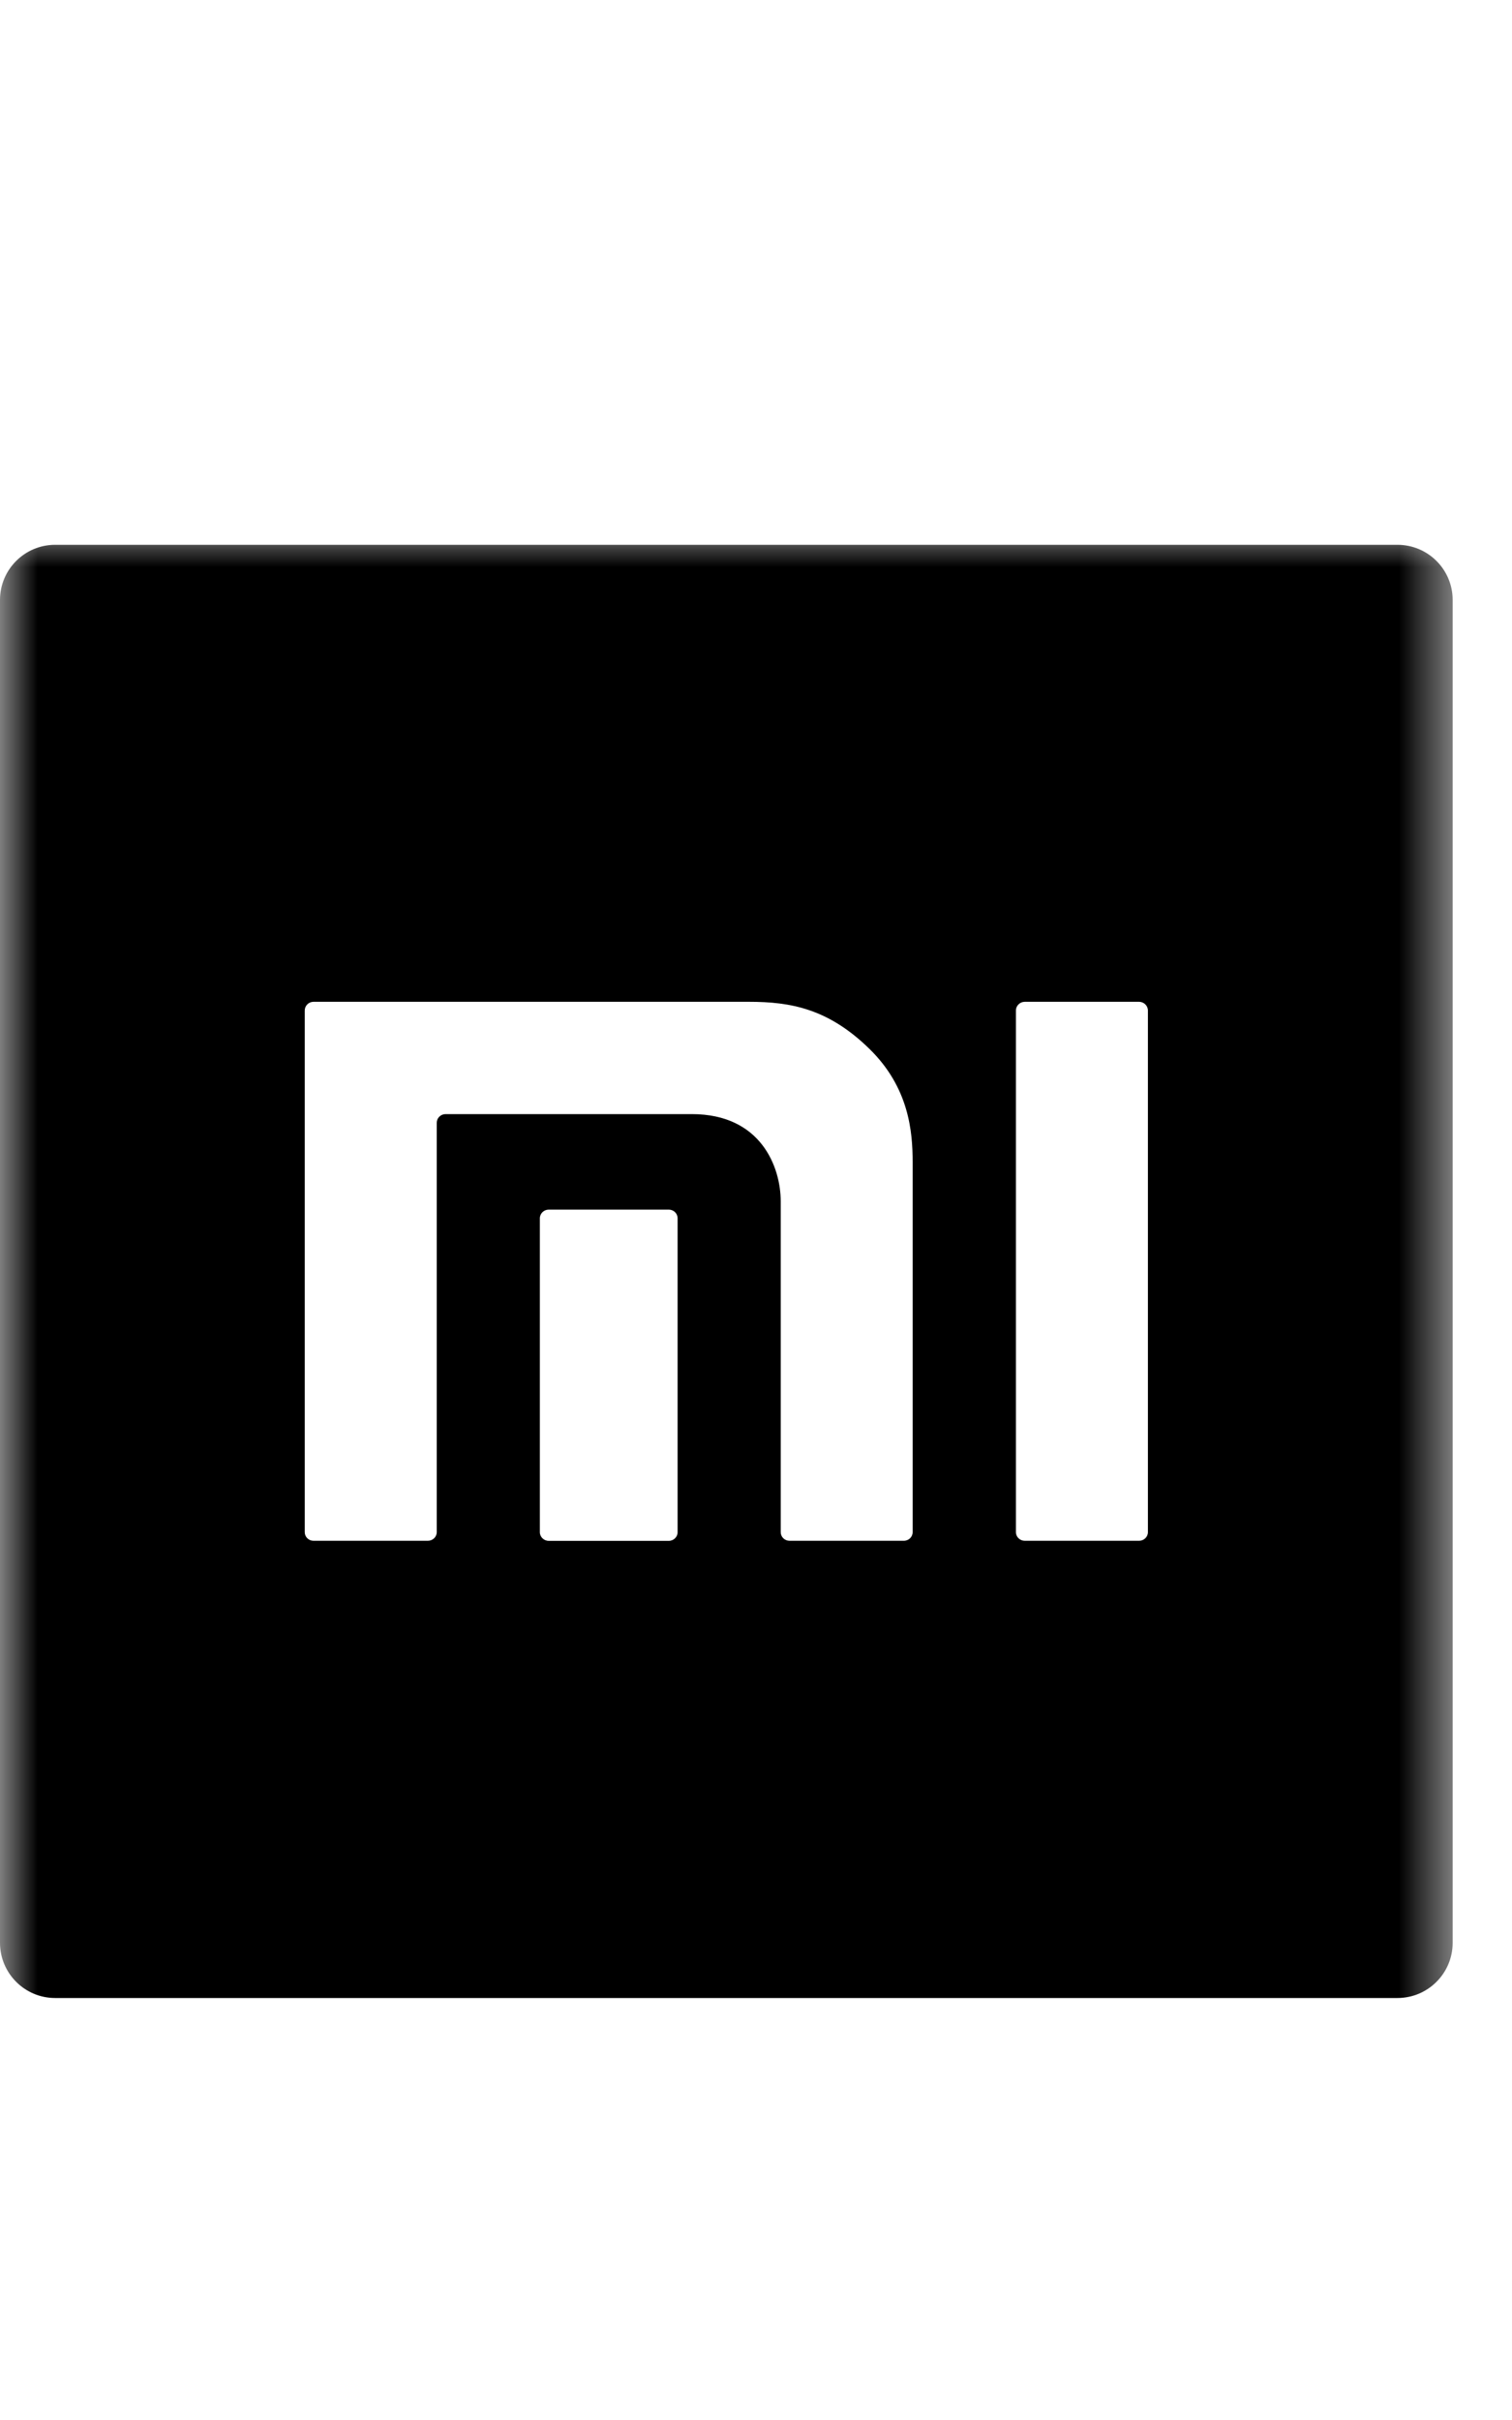 <svg width="20" height="32" viewBox="0 0 20 32" fill="none" xmlns="http://www.w3.org/2000/svg">
<mask id="mask0_1_61" style="mask-type:luminance" maskUnits="userSpaceOnUse" x="0" y="7" width="20" height="21">
<path d="M19.32 7H0V27.24H19.32V7Z" fill="white"/>
</mask>
<g mask="url(#mask0_1_61)">
<path fill-rule="evenodd" clip-rule="evenodd" d="M18.485 26.42H0.729C0.327 26.42 0 26.093 0 25.69V7.933C0 7.53 0.327 7.204 0.729 7.204H18.485C18.888 7.204 19.215 7.53 19.215 7.933V25.69C19.215 26.093 18.888 26.42 18.485 26.42ZM15.067 13.247H13.555C13.491 13.247 13.438 13.299 13.438 13.362V20.26C13.438 20.323 13.491 20.374 13.555 20.374H15.067C15.131 20.374 15.184 20.323 15.184 20.26V13.362C15.184 13.299 15.131 13.247 15.067 13.247ZM9.905 13.247H4.147C4.083 13.247 4.031 13.299 4.031 13.362V20.26C4.031 20.323 4.083 20.374 4.147 20.374H5.659C5.724 20.374 5.777 20.323 5.777 20.26V14.846C5.777 14.784 5.829 14.732 5.894 14.732H9.151C10.067 14.732 10.327 15.433 10.327 15.886V20.26C10.327 20.323 10.379 20.374 10.444 20.374H11.955C12.02 20.374 12.072 20.323 12.072 20.26V15.367C12.072 14.963 12.024 14.383 11.503 13.872C10.958 13.338 10.461 13.247 9.905 13.247ZM7.259 15.995H8.846C8.911 15.995 8.963 16.046 8.963 16.11V20.261C8.963 20.323 8.911 20.375 8.846 20.375H7.259C7.194 20.375 7.141 20.323 7.141 20.261V16.11C7.141 16.046 7.194 15.995 7.259 15.995Z" fill="black"/>
</g>
</svg>
